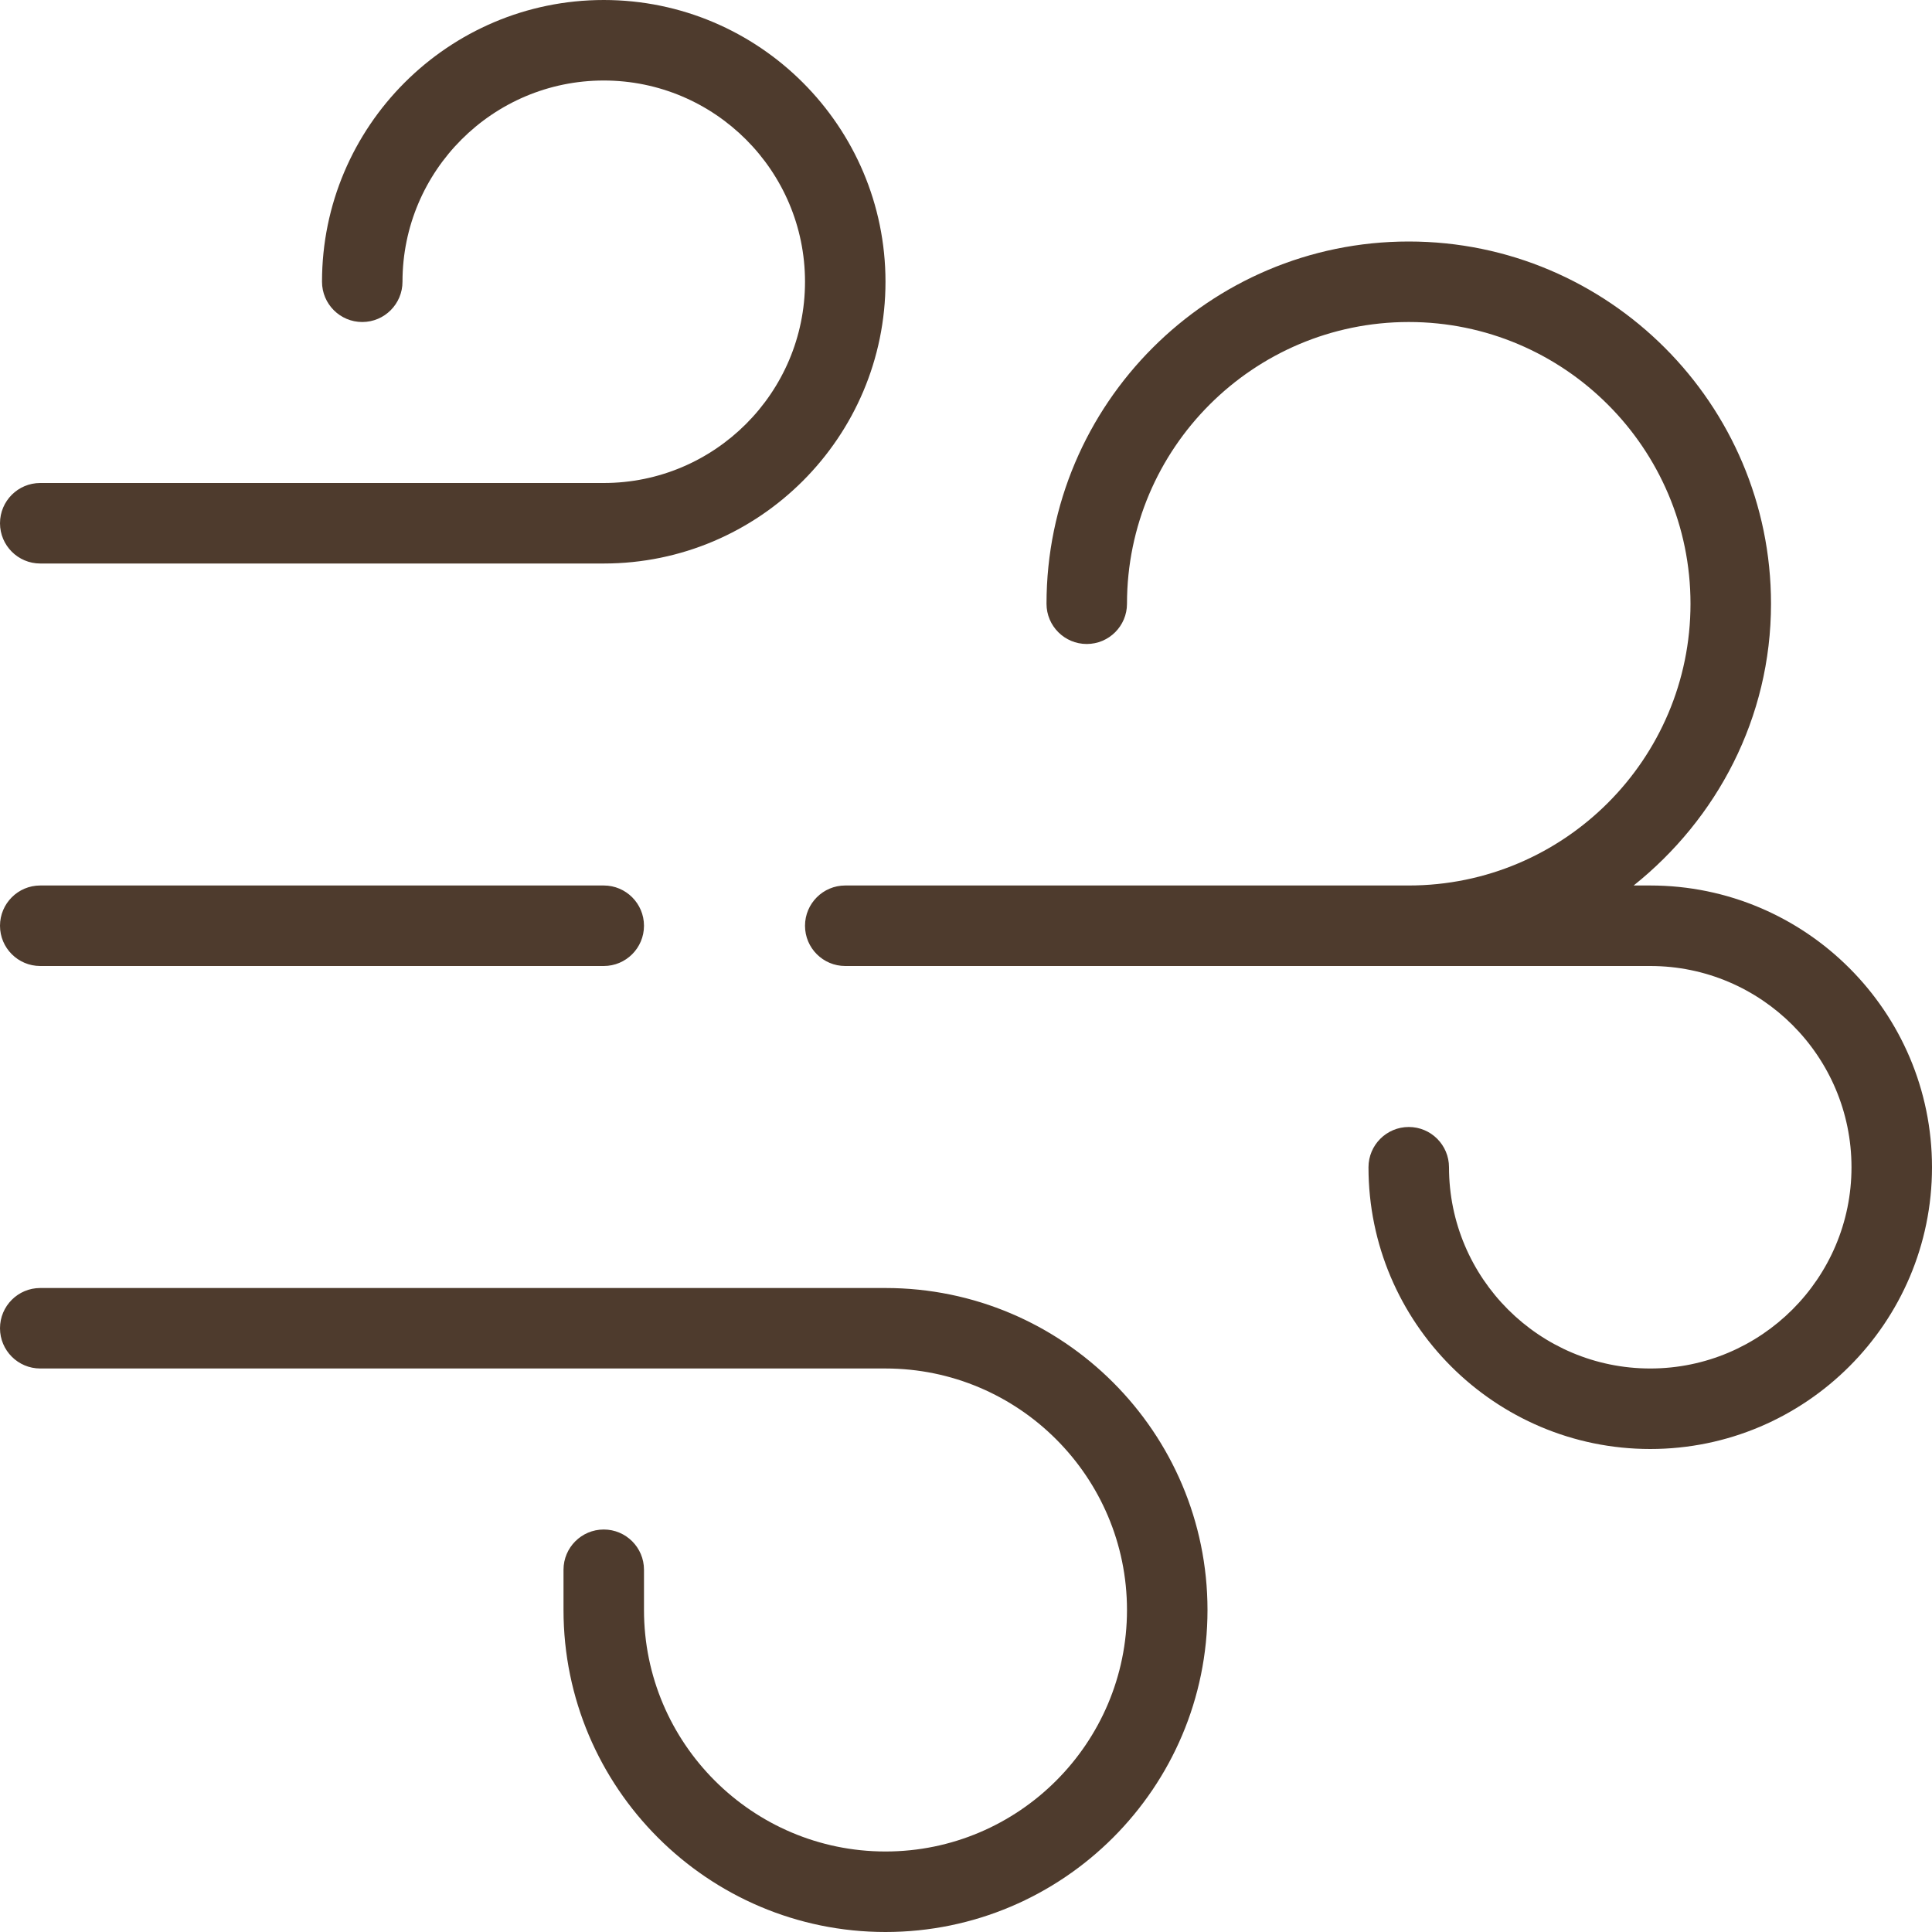 <?xml version="1.0" encoding="UTF-8"?> <svg xmlns="http://www.w3.org/2000/svg" width="64" height="64" viewBox="0 0 64 64" fill="none"><g clip-path="url(#clip0_26_13)"><path d="M0 30.667C0 29.931 0.597 29.333 1.333 29.333H20C20.736 29.333 21.333 29.931 21.333 30.667C21.333 31.403 20.736 32 20 32H1.333C0.597 32 0 31.403 0 30.667ZM54.667 29.333H54.117C56.869 27.133 58.667 23.789 58.667 20C58.667 13.384 53.283 8 46.667 8C40.051 8 34.667 13.384 34.667 20C34.667 20.736 35.264 21.333 36 21.333C36.736 21.333 37.333 20.736 37.333 20C37.333 14.853 41.52 10.667 46.667 10.667C51.813 10.667 56 14.853 56 20C56 25.147 51.813 29.333 46.667 29.333H28C27.264 29.333 26.667 29.931 26.667 30.667C26.667 31.403 27.264 32 28 32H54.667C58.341 32 61.333 34.989 61.333 38.667C61.333 42.344 58.341 45.333 54.667 45.333C50.992 45.333 48 42.344 48 38.667C48 37.931 47.403 37.333 46.667 37.333C45.931 37.333 45.333 37.931 45.333 38.667C45.333 43.813 49.52 48 54.667 48C59.813 48 64 43.813 64 38.667C64 33.52 59.813 29.333 54.667 29.333ZM29.333 42.667H1.333C0.597 42.667 0 43.264 0 44C0 44.736 0.597 45.333 1.333 45.333H29.333C33.744 45.333 37.333 48.923 37.333 53.333C37.333 57.744 33.744 61.333 29.333 61.333C24.923 61.333 21.333 57.744 21.333 53.333V52C21.333 51.264 20.736 50.667 20 50.667C19.264 50.667 18.667 51.264 18.667 52V53.333C18.667 59.216 23.451 64 29.333 64C35.216 64 40 59.216 40 53.333C40 47.451 35.216 42.667 29.333 42.667ZM1.333 18.667H20C25.147 18.667 29.333 14.48 29.333 9.333C29.333 4.187 25.147 0 20 0C14.853 0 10.667 4.187 10.667 9.333C10.667 10.069 11.264 10.667 12 10.667C12.736 10.667 13.333 10.069 13.333 9.333C13.333 5.656 16.325 2.667 20 2.667C23.675 2.667 26.667 5.656 26.667 9.333C26.667 13.011 23.675 16 20 16H1.333C0.597 16 0 16.597 0 17.333C0 18.069 0.597 18.667 1.333 18.667Z" fill="#4E3B2D"></path></g><defs><clipPath id="clip0_26_13"><rect width="64" height="64" fill="white"></rect></clipPath></defs></svg> 